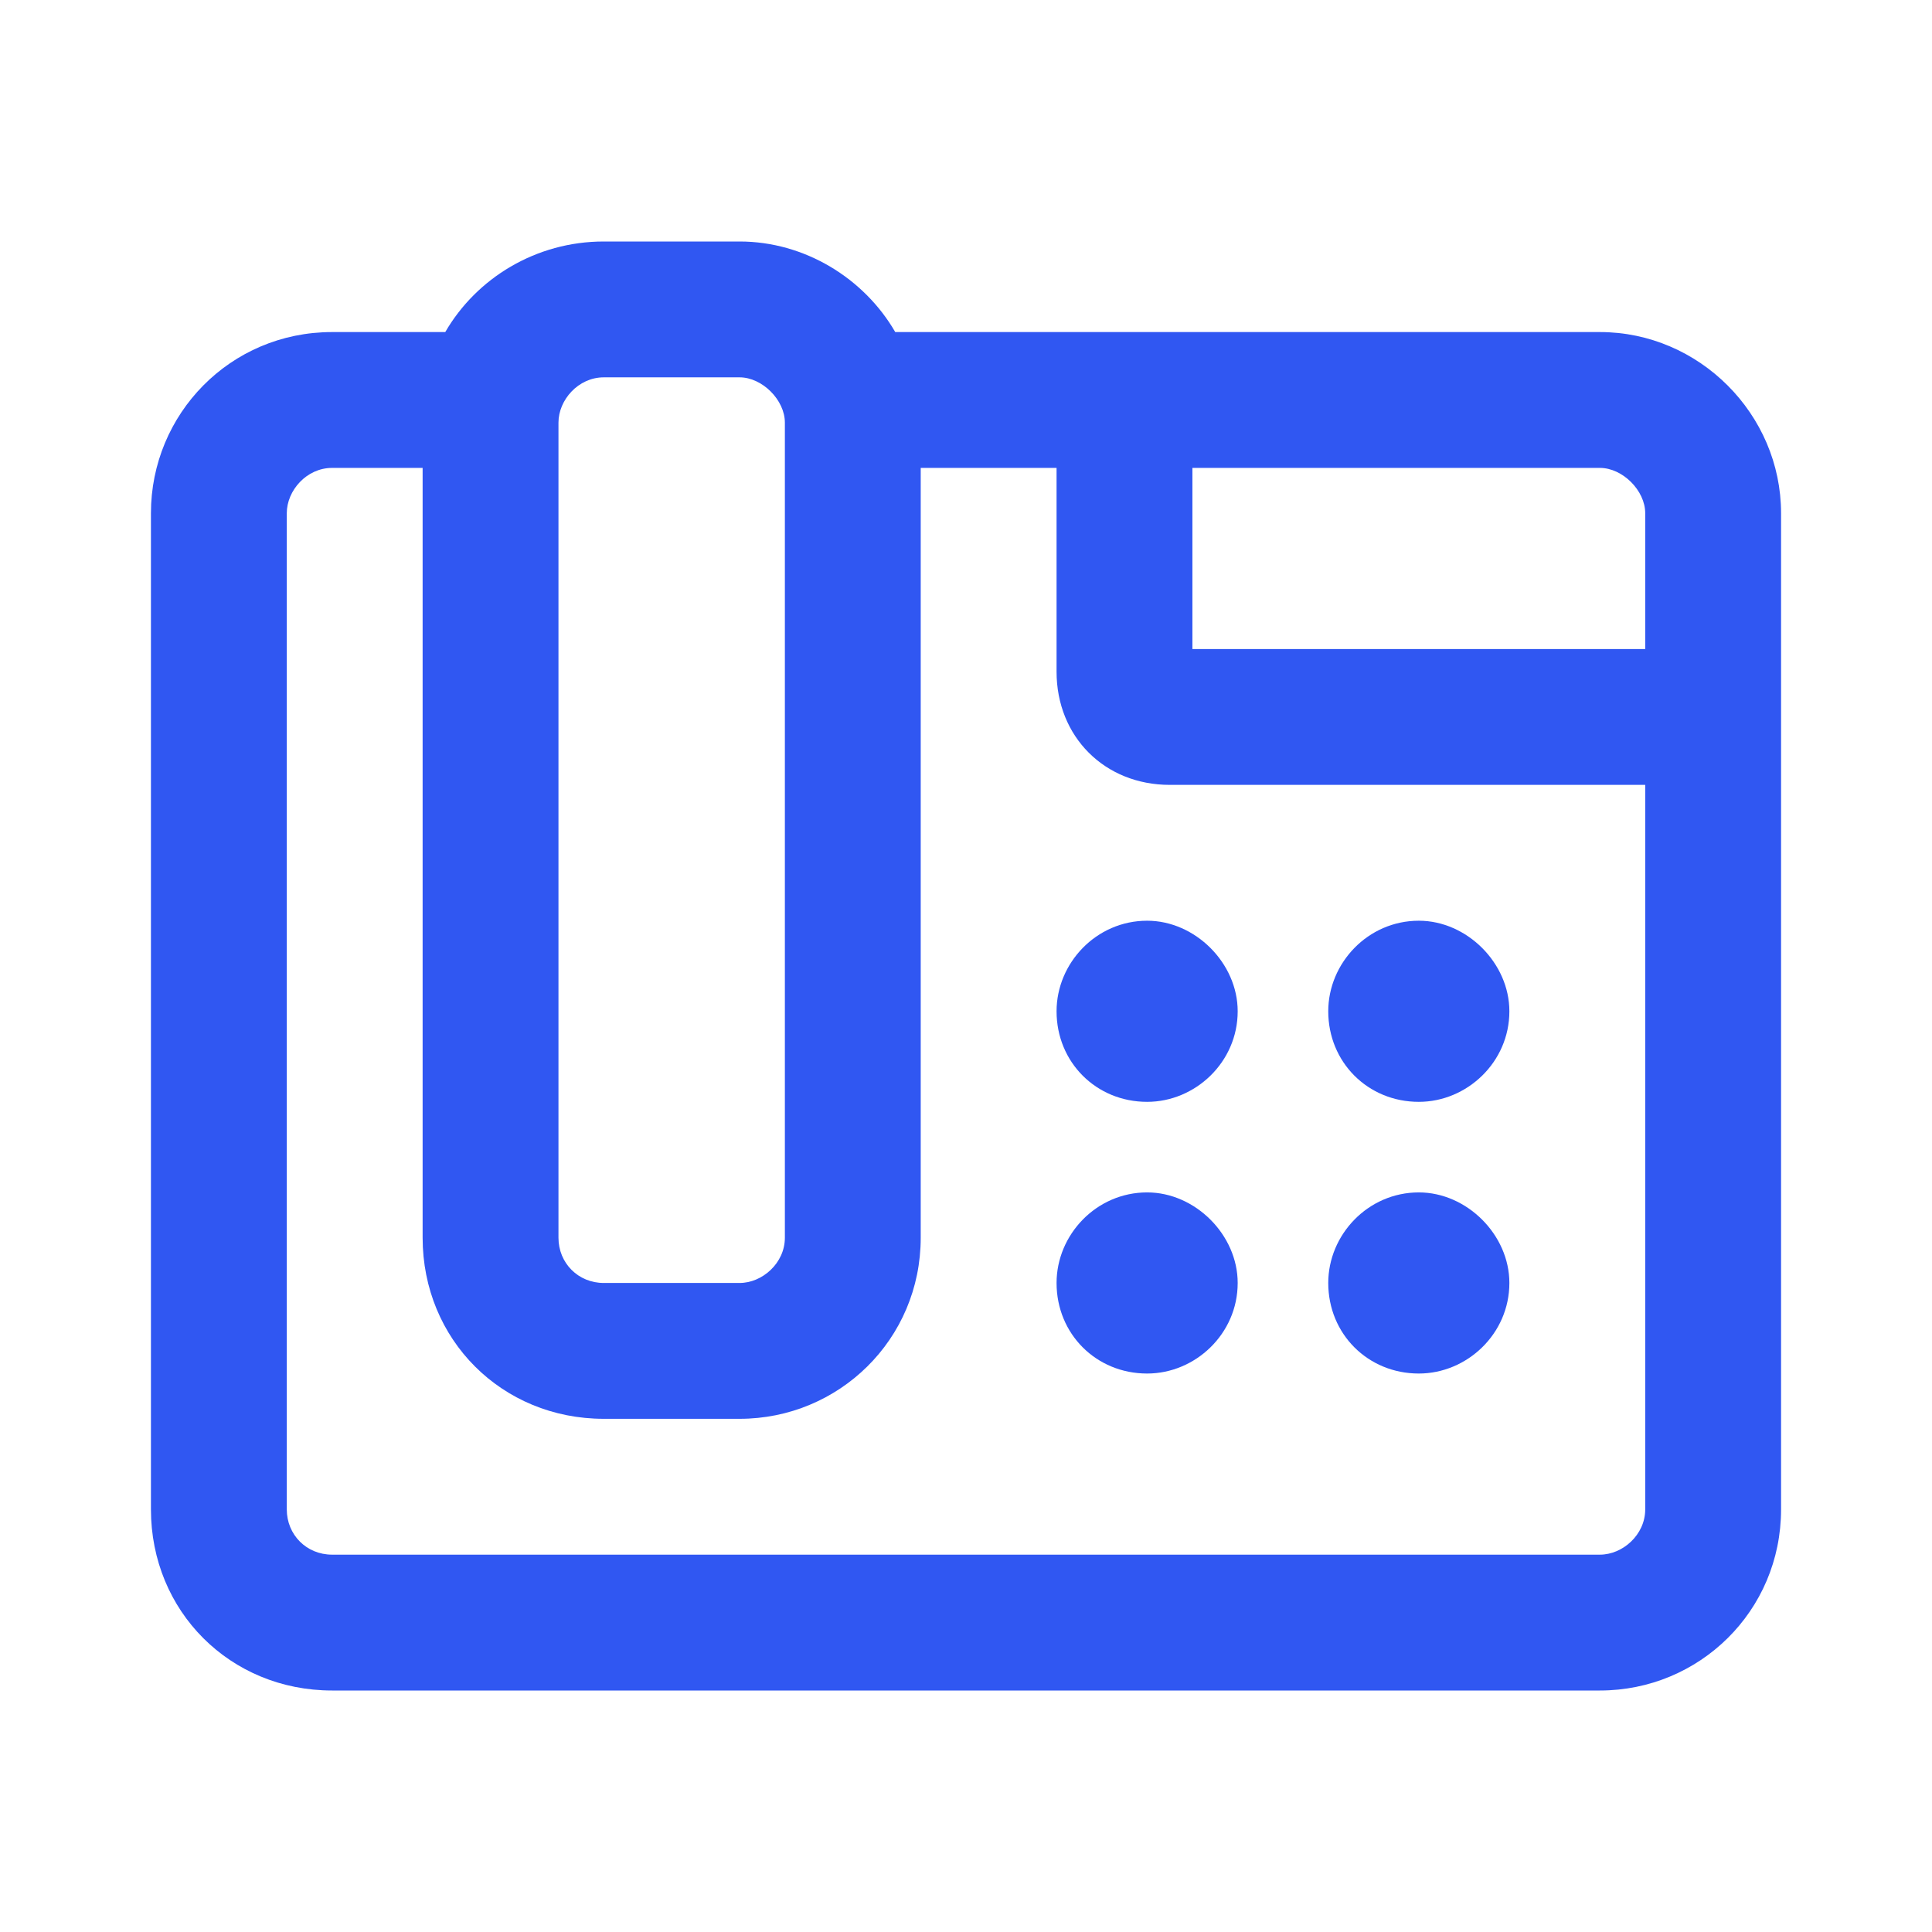 <svg width="32" height="32" viewBox="0 0 32 32" fill="none" xmlns="http://www.w3.org/2000/svg">
<path d="M10 6.25C9.578 6.25 9.25 6.625 9.25 7V20.5C9.25 20.922 9.578 21.25 10 21.25H12.25C12.625 21.25 13 20.922 13 20.5V7C13 6.625 12.625 6.25 12.25 6.25H10ZM7.375 5.5C7.891 4.609 8.875 4 10 4H12.25C13.328 4 14.312 4.609 14.828 5.5H17.5H18.625H19.75H26.5C28.141 5.5 29.5 6.859 29.5 8.5V10.75V11.875V13V25C29.5 26.688 28.141 28 26.5 28H5.5C3.812 28 2.5 26.688 2.5 25V8.5C2.5 6.859 3.812 5.5 5.5 5.5H7.375ZM7 7.75H5.5C5.078 7.75 4.75 8.125 4.75 8.5V25C4.75 25.422 5.078 25.75 5.5 25.75H26.5C26.875 25.75 27.25 25.422 27.25 25V13H19.375C18.297 13 17.5 12.203 17.5 11.125V7.75H15.25V20.5C15.25 22.188 13.891 23.5 12.25 23.5H10C8.312 23.5 7 22.188 7 20.5V7.75ZM19.75 7.75V10.75H27.25V8.5C27.25 8.125 26.875 7.75 26.5 7.75H19.75ZM20.5 16.75C20.5 17.594 19.797 18.25 19 18.25C18.156 18.25 17.5 17.594 17.5 16.75C17.5 15.953 18.156 15.25 19 15.25C19.797 15.25 20.5 15.953 20.5 16.75ZM19 22.75C18.156 22.75 17.5 22.094 17.5 21.25C17.5 20.453 18.156 19.75 19 19.75C19.797 19.75 20.5 20.453 20.5 21.25C20.5 22.094 19.797 22.75 19 22.75ZM25 16.75C25 17.594 24.297 18.25 23.5 18.25C22.656 18.25 22 17.594 22 16.75C22 15.953 22.656 15.25 23.5 15.25C24.297 15.25 25 15.953 25 16.75ZM23.5 22.75C22.656 22.75 22 22.094 22 21.25C22 20.453 22.656 19.75 23.5 19.75C24.297 19.75 25 20.453 25 21.25C25 22.094 24.297 22.75 23.5 22.75Z" fill="#3057F2"/>
</svg>
